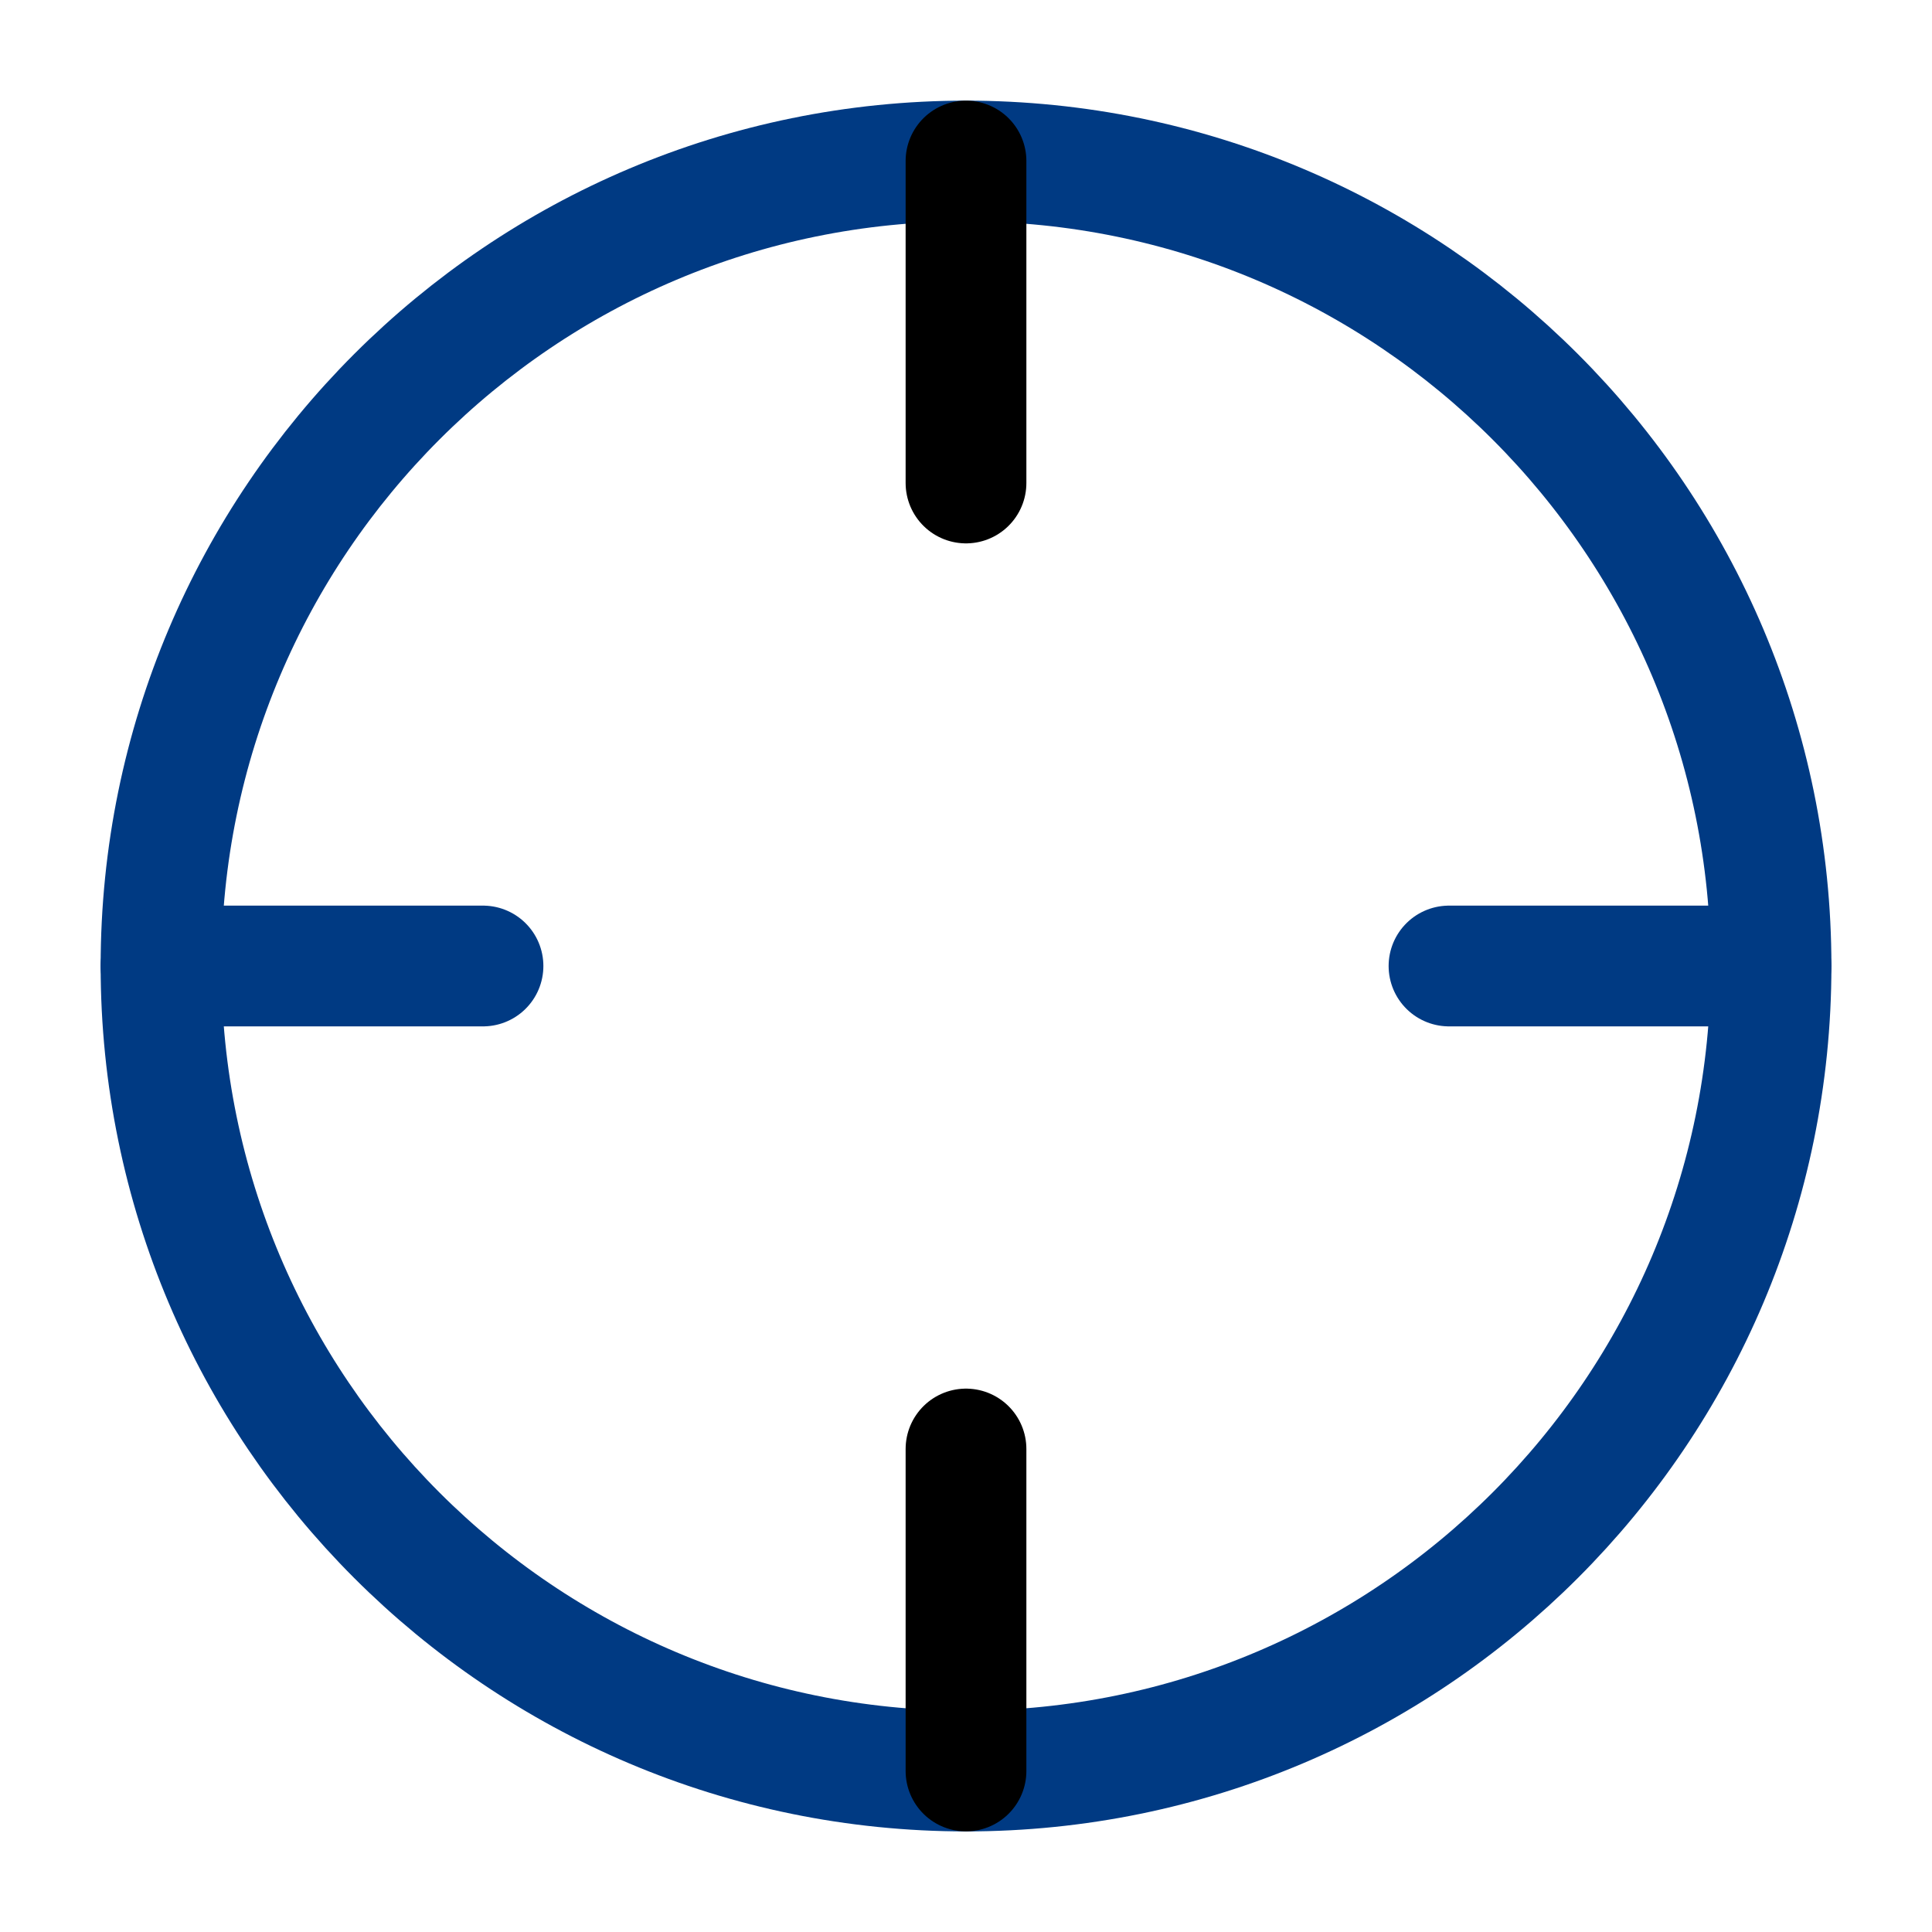 <svg xmlns="http://www.w3.org/2000/svg" width="32" height="32" viewBox="0 0 32 32" fill="none"><path d="M16 29.334C23.364 29.334 29.334 23.364 29.334 16C29.334 8.637 23.364 2.667 16 2.667C8.637 2.667 2.667 8.637 2.667 16C2.667 23.364 8.637 29.334 16 29.334Z" stroke="#003A83" stroke-width="2" stroke-linecap="round" stroke-linejoin="round"/><path d="M29.333 16H24" stroke="#003A83" stroke-width="2" stroke-linecap="round" stroke-linejoin="round"/><path d="M8 16H2.667" stroke="#003A83" stroke-width="2" stroke-linecap="round" stroke-linejoin="round"/><path d="M16 8V2.667" stroke="black" stroke-width="2" stroke-linecap="round" stroke-linejoin="round"/><path d="M16 29.333V24" stroke="black" stroke-width="2" stroke-linecap="round" stroke-linejoin="round"/></svg>